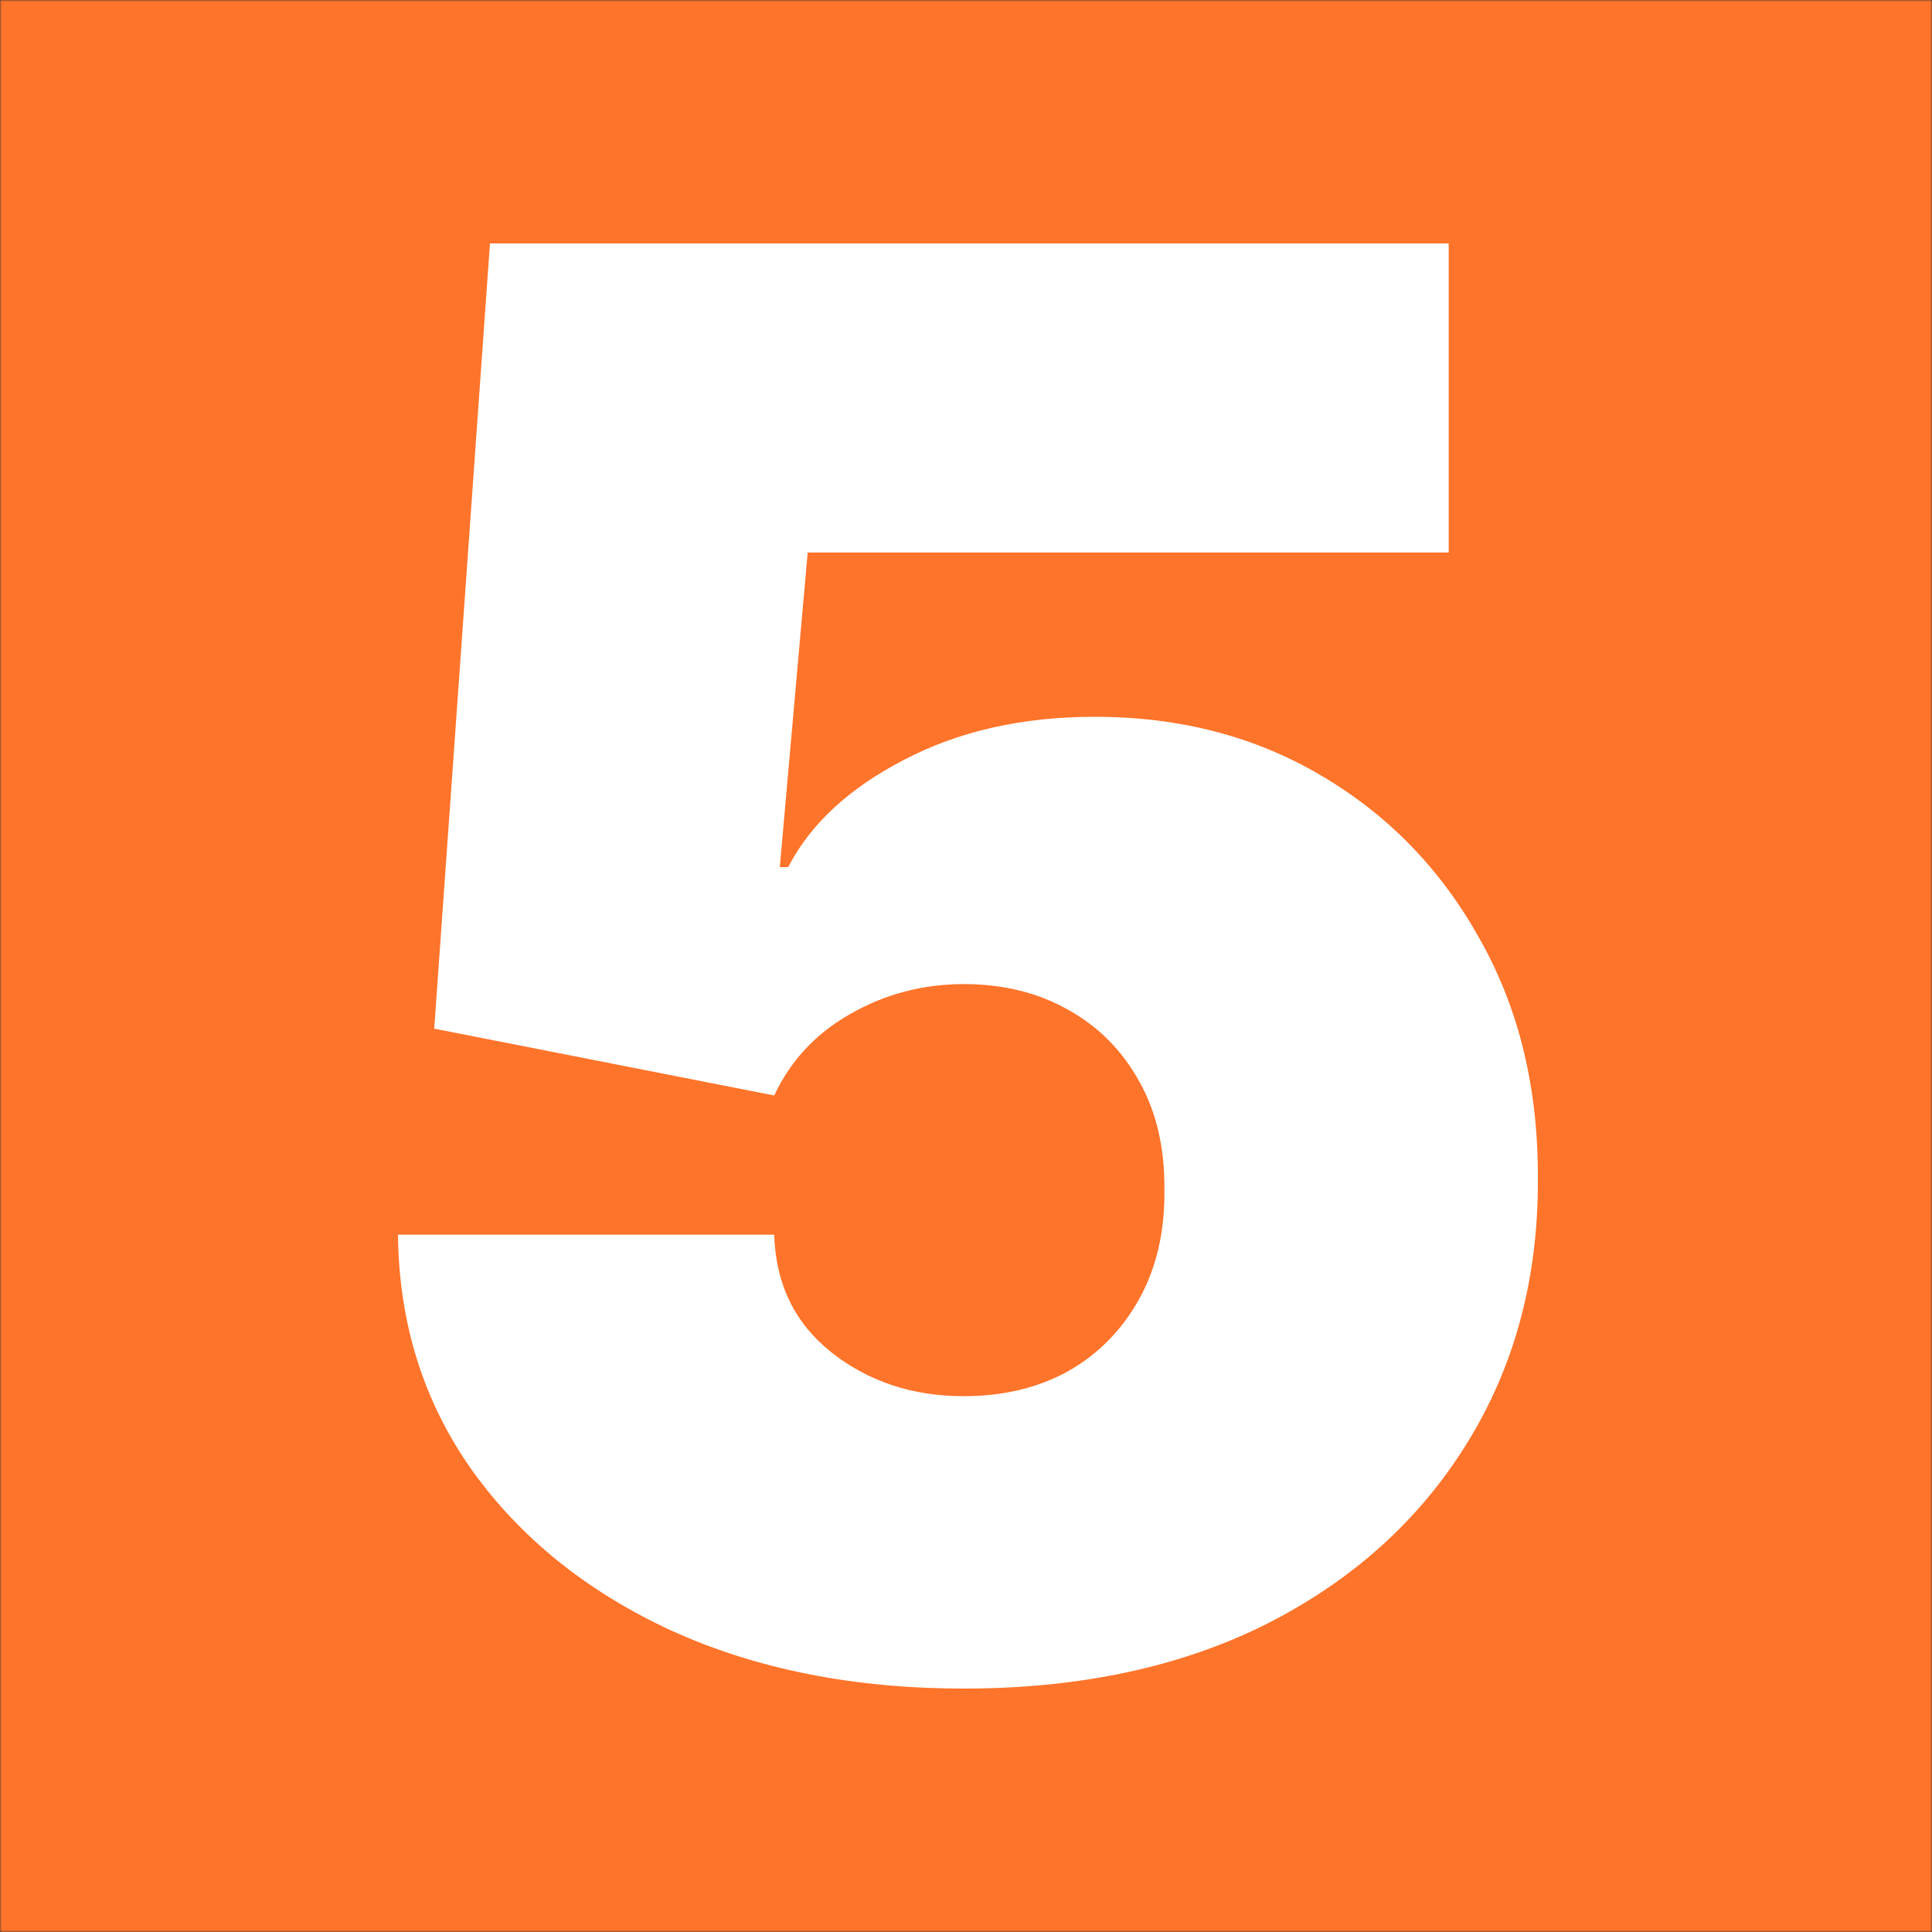 <svg width="500" height="500" viewBox="0 0 500 500" fill="none" xmlns="http://www.w3.org/2000/svg">
<rect x="0" y="0" width="500" height="500" fill="#333333" stroke="none"/>
<g clip-path="url(#clip0_2_11)">
<mask id="mask0_2_11" style="mask-type:luminance" maskUnits="userSpaceOnUse" x="0" y="0" width="500" height="500">
<path d="M0 0H500V500H0V0Z" fill="white"/>
</mask>
<g mask="url(#mask0_2_11)">
<rect width="500" height="500" fill="#FF742B"/>
</g>
<path d="M249.417 437C221.047 437 195.863 432.016 173.864 422.047C151.986 411.959 134.736 398.087 122.114 380.432C109.612 362.776 103.24 342.479 103 319.539H200.371C200.732 332.27 205.66 342.419 215.157 349.986C224.774 357.552 236.194 361.335 249.417 361.335C259.635 361.335 268.651 359.173 276.465 354.85C284.278 350.406 290.409 344.161 294.857 336.114C299.305 328.067 301.468 318.699 301.348 308.01C301.468 297.2 299.305 287.832 294.857 279.906C290.409 271.859 284.278 265.673 276.465 261.35C268.651 256.906 259.635 254.684 249.417 254.684C238.838 254.684 229.041 257.266 220.025 262.431C211.13 267.475 204.578 274.501 200.371 283.509L112.376 266.214L126.802 63H374.917V142.988H209.026L201.813 224.418H203.977C209.747 213.249 219.725 204.001 233.91 196.674C248.095 189.228 264.564 185.505 283.317 185.505C305.315 185.505 324.91 190.609 342.1 200.818C359.41 211.027 373.054 225.139 383.032 243.154C393.129 261.049 398.118 281.707 397.998 305.127C398.118 330.829 391.987 353.649 379.606 373.586C367.344 393.403 350.094 408.956 327.855 420.246C305.616 431.415 279.47 437 249.417 437Z" fill="white"/>
</g>
<defs>
<clipPath id="clip0_2_11">
<rect width="500" height="500" fill="white"/>
</clipPath>
</defs>
</svg>
